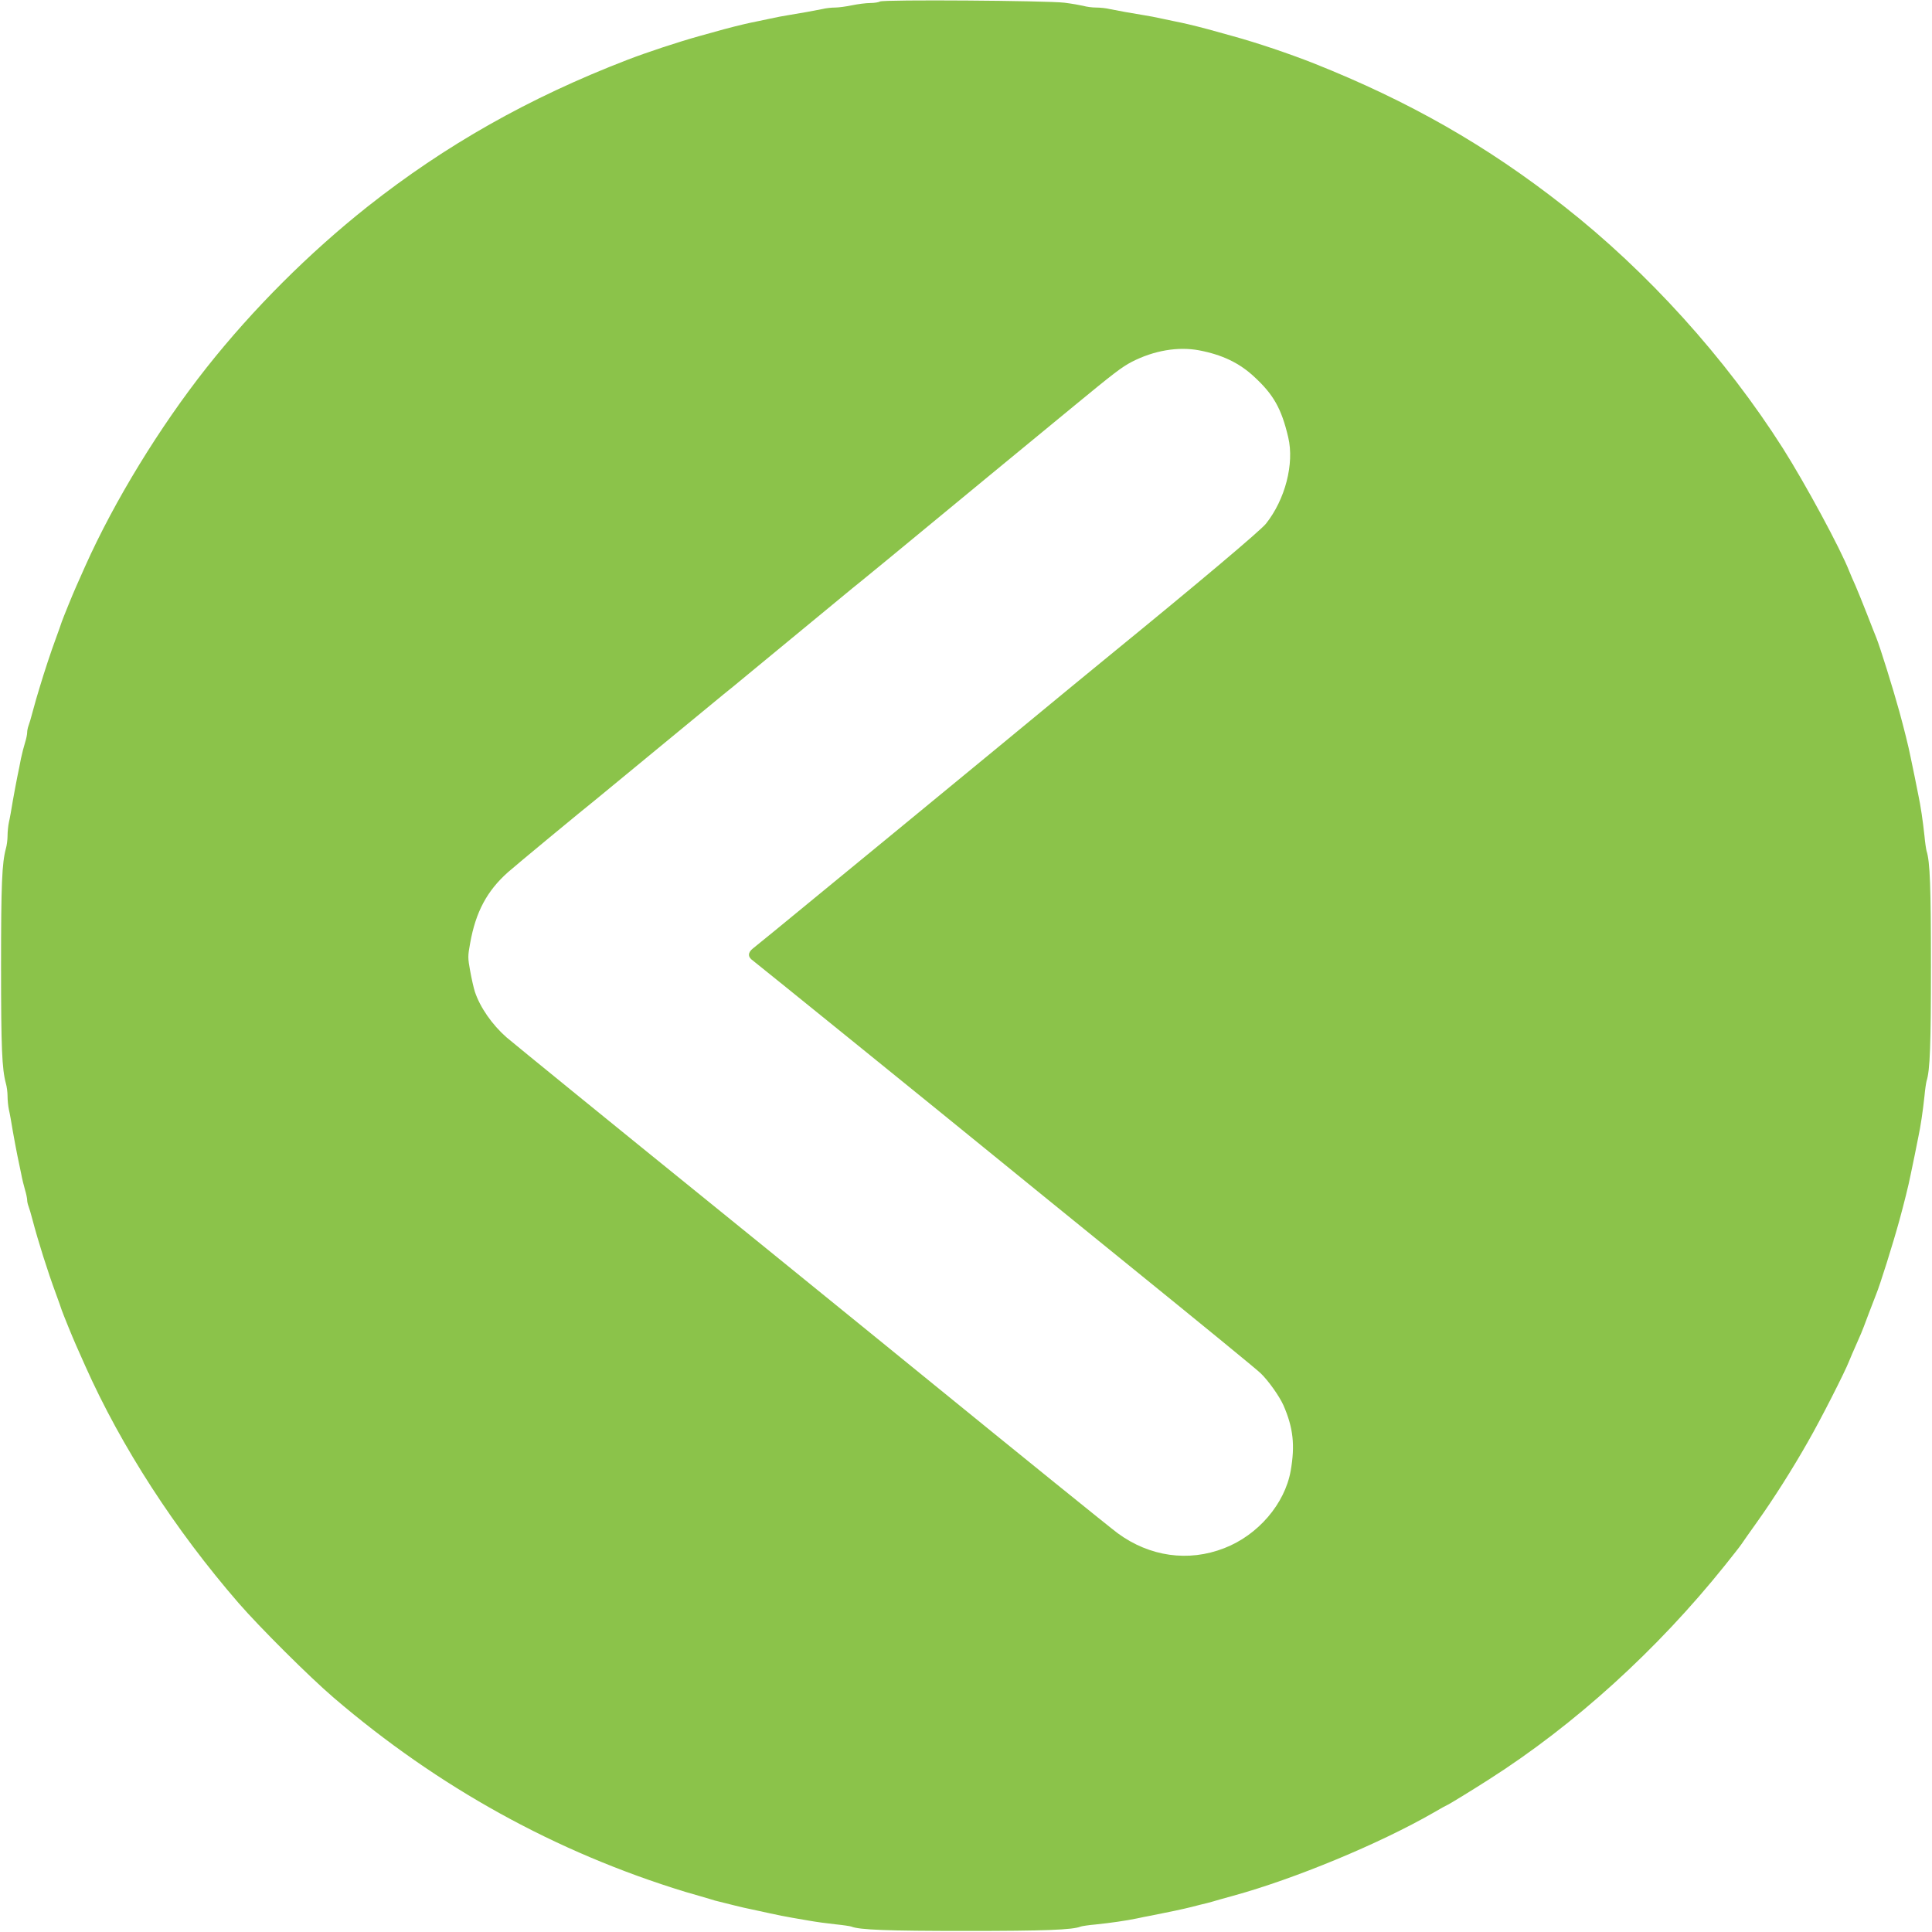 <?xml version="1.0" standalone="no"?>
<!DOCTYPE svg PUBLIC "-//W3C//DTD SVG 20010904//EN"
 "http://www.w3.org/TR/2001/REC-SVG-20010904/DTD/svg10.dtd">
<svg version="1.0" xmlns="http://www.w3.org/2000/svg"
 width="1280pt" height="1280pt" viewBox="0 0 1280 1280"
 preserveAspectRatio="xMidYMid meet">
<g transform="translate(0,1280) scale(0.1,-0.1)"
fill="#8bc34a" stroke="none">
<path d="M5830 12790 c-8 -5 -37 -10 -65 -10 -27 0 -81 -7 -120 -15 -38 -8
-89 -15 -112 -15 -24 0 -62 -4 -85 -10 -48 -10 -148 -28 -223 -40 -27 -4 -86
-15 -130 -25 -44 -9 -98 -21 -120 -25 -56 -12 -146 -34 -255 -65 -25 -7 -65
-18 -90 -25 -136 -38 -340 -105 -475 -157 -651 -251 -1205 -565 -1720 -972
-386 -306 -759 -678 -1066 -1066 -312 -395 -611 -884 -804 -1315 -26 -58 -53
-118 -60 -135 -23 -51 -87 -209 -96 -235 -4 -14 -22 -63 -39 -110 -33 -89 -78
-226 -106 -320 -9 -30 -20 -66 -24 -80 -4 -14 -15 -54 -25 -90 -9 -36 -21 -75
-26 -88 -5 -13 -9 -33 -9 -45 0 -12 -6 -42 -14 -67 -8 -25 -20 -72 -27 -105
-6 -33 -17 -87 -24 -120 -7 -33 -20 -105 -30 -160 -9 -55 -20 -119 -26 -143
-5 -23 -9 -64 -9 -90 0 -26 -5 -64 -11 -84 -26 -97 -32 -234 -32 -778 0 -544
6 -681 32 -778 6 -20 11 -58 11 -84 0 -26 4 -67 9 -90 6 -24 17 -88 26 -143
10 -55 23 -127 30 -160 7 -33 18 -87 25 -120 6 -33 18 -82 26 -109 8 -26 14
-57 14 -67 0 -10 4 -28 9 -41 5 -13 17 -52 26 -88 39 -148 101 -344 155 -490
17 -47 35 -96 39 -110 9 -26 73 -184 96 -235 7 -16 34 -77 60 -135 239 -536
594 -1084 1016 -1571 140 -161 469 -489 629 -626 693 -594 1473 -1025 2330
-1287 25 -7 65 -19 90 -26 25 -7 59 -17 75 -22 17 -6 46 -14 65 -18 19 -5 64
-16 100 -25 36 -9 83 -20 105 -24 221 -48 199 -44 380 -75 50 -9 131 -20 180
-25 50 -5 97 -12 105 -15 54 -22 240 -29 760 -29 520 0 706 7 760 29 8 3 53
10 100 14 96 10 202 25 273 40 26 6 68 14 95 19 113 22 211 43 267 57 33 9 78
20 100 25 22 6 60 16 85 24 25 7 65 18 90 25 408 112 970 345 1328 551 46 27
86 49 88 49 5 0 167 99 279 171 568 362 1115 859 1563 1418 51 64 101 127 110
141 9 14 55 79 102 145 110 154 236 353 338 533 83 144 246 464 274 537 9 22
28 67 43 100 14 33 30 69 35 80 5 11 28 70 50 130 23 61 46 119 50 130 25 60
110 330 154 490 30 110 61 233 74 300 6 28 18 86 27 130 9 44 20 100 25 125
14 64 30 172 40 267 4 45 11 90 14 101 23 70 29 242 29 762 0 520 -6 692 -29
762 -3 11 -10 56 -14 101 -10 95 -26 203 -40 267 -5 25 -16 81 -25 125 -9 44
-21 103 -27 130 -13 67 -44 190 -74 300 -44 159 -128 428 -153 490 -5 11 -32
81 -61 155 -29 74 -64 160 -77 190 -14 30 -32 73 -41 95 -59 151 -290 578
-440 815 -380 598 -897 1170 -1452 1605 -509 400 -1024 694 -1655 945 -162 64
-375 136 -535 180 -25 7 -65 18 -90 25 -109 31 -199 53 -255 65 -22 4 -76 16
-120 25 -44 10 -102 21 -130 25 -75 12 -175 30 -223 40 -23 6 -64 10 -90 10
-26 0 -64 5 -84 11 -21 5 -77 15 -125 21 -115 14 -1202 22 -1223 8z m2114
-2311 c152 -29 264 -82 362 -172 131 -120 184 -213 229 -405 41 -174 -20 -411
-148 -572 -37 -46 -446 -391 -1033 -870 -51 -41 -379 -311 -729 -600 -351
-289 -668 -550 -705 -580 -37 -30 -256 -210 -486 -399 -231 -190 -431 -354
-446 -365 -34 -27 -35 -56 0 -80 22 -16 1298 -1049 1587 -1285 44 -36 451
-367 905 -735 454 -368 847 -689 873 -715 50 -48 123 -151 150 -211 65 -149
78 -265 48 -435 -39 -219 -217 -426 -440 -512 -238 -93 -495 -56 -706 99 -49
36 -641 515 -1260 1019 -66 54 -237 193 -380 309 -355 288 -393 319 -686 557
-141 114 -312 253 -380 308 -586 474 -1306 1060 -1344 1093 -95 84 -174 197
-209 302 -8 25 -22 87 -31 137 -16 87 -16 99 0 185 37 207 112 346 250 469 47
42 504 420 585 484 21 17 212 174 425 350 213 176 402 331 419 345 17 13 94
76 171 140 77 64 205 169 285 235 80 66 208 171 285 235 77 64 154 127 171
140 30 24 265 217 559 460 77 64 203 168 280 231 170 140 397 327 576 474 255
210 312 254 378 288 146 75 306 102 445 76z"/>
</g>
</svg>
